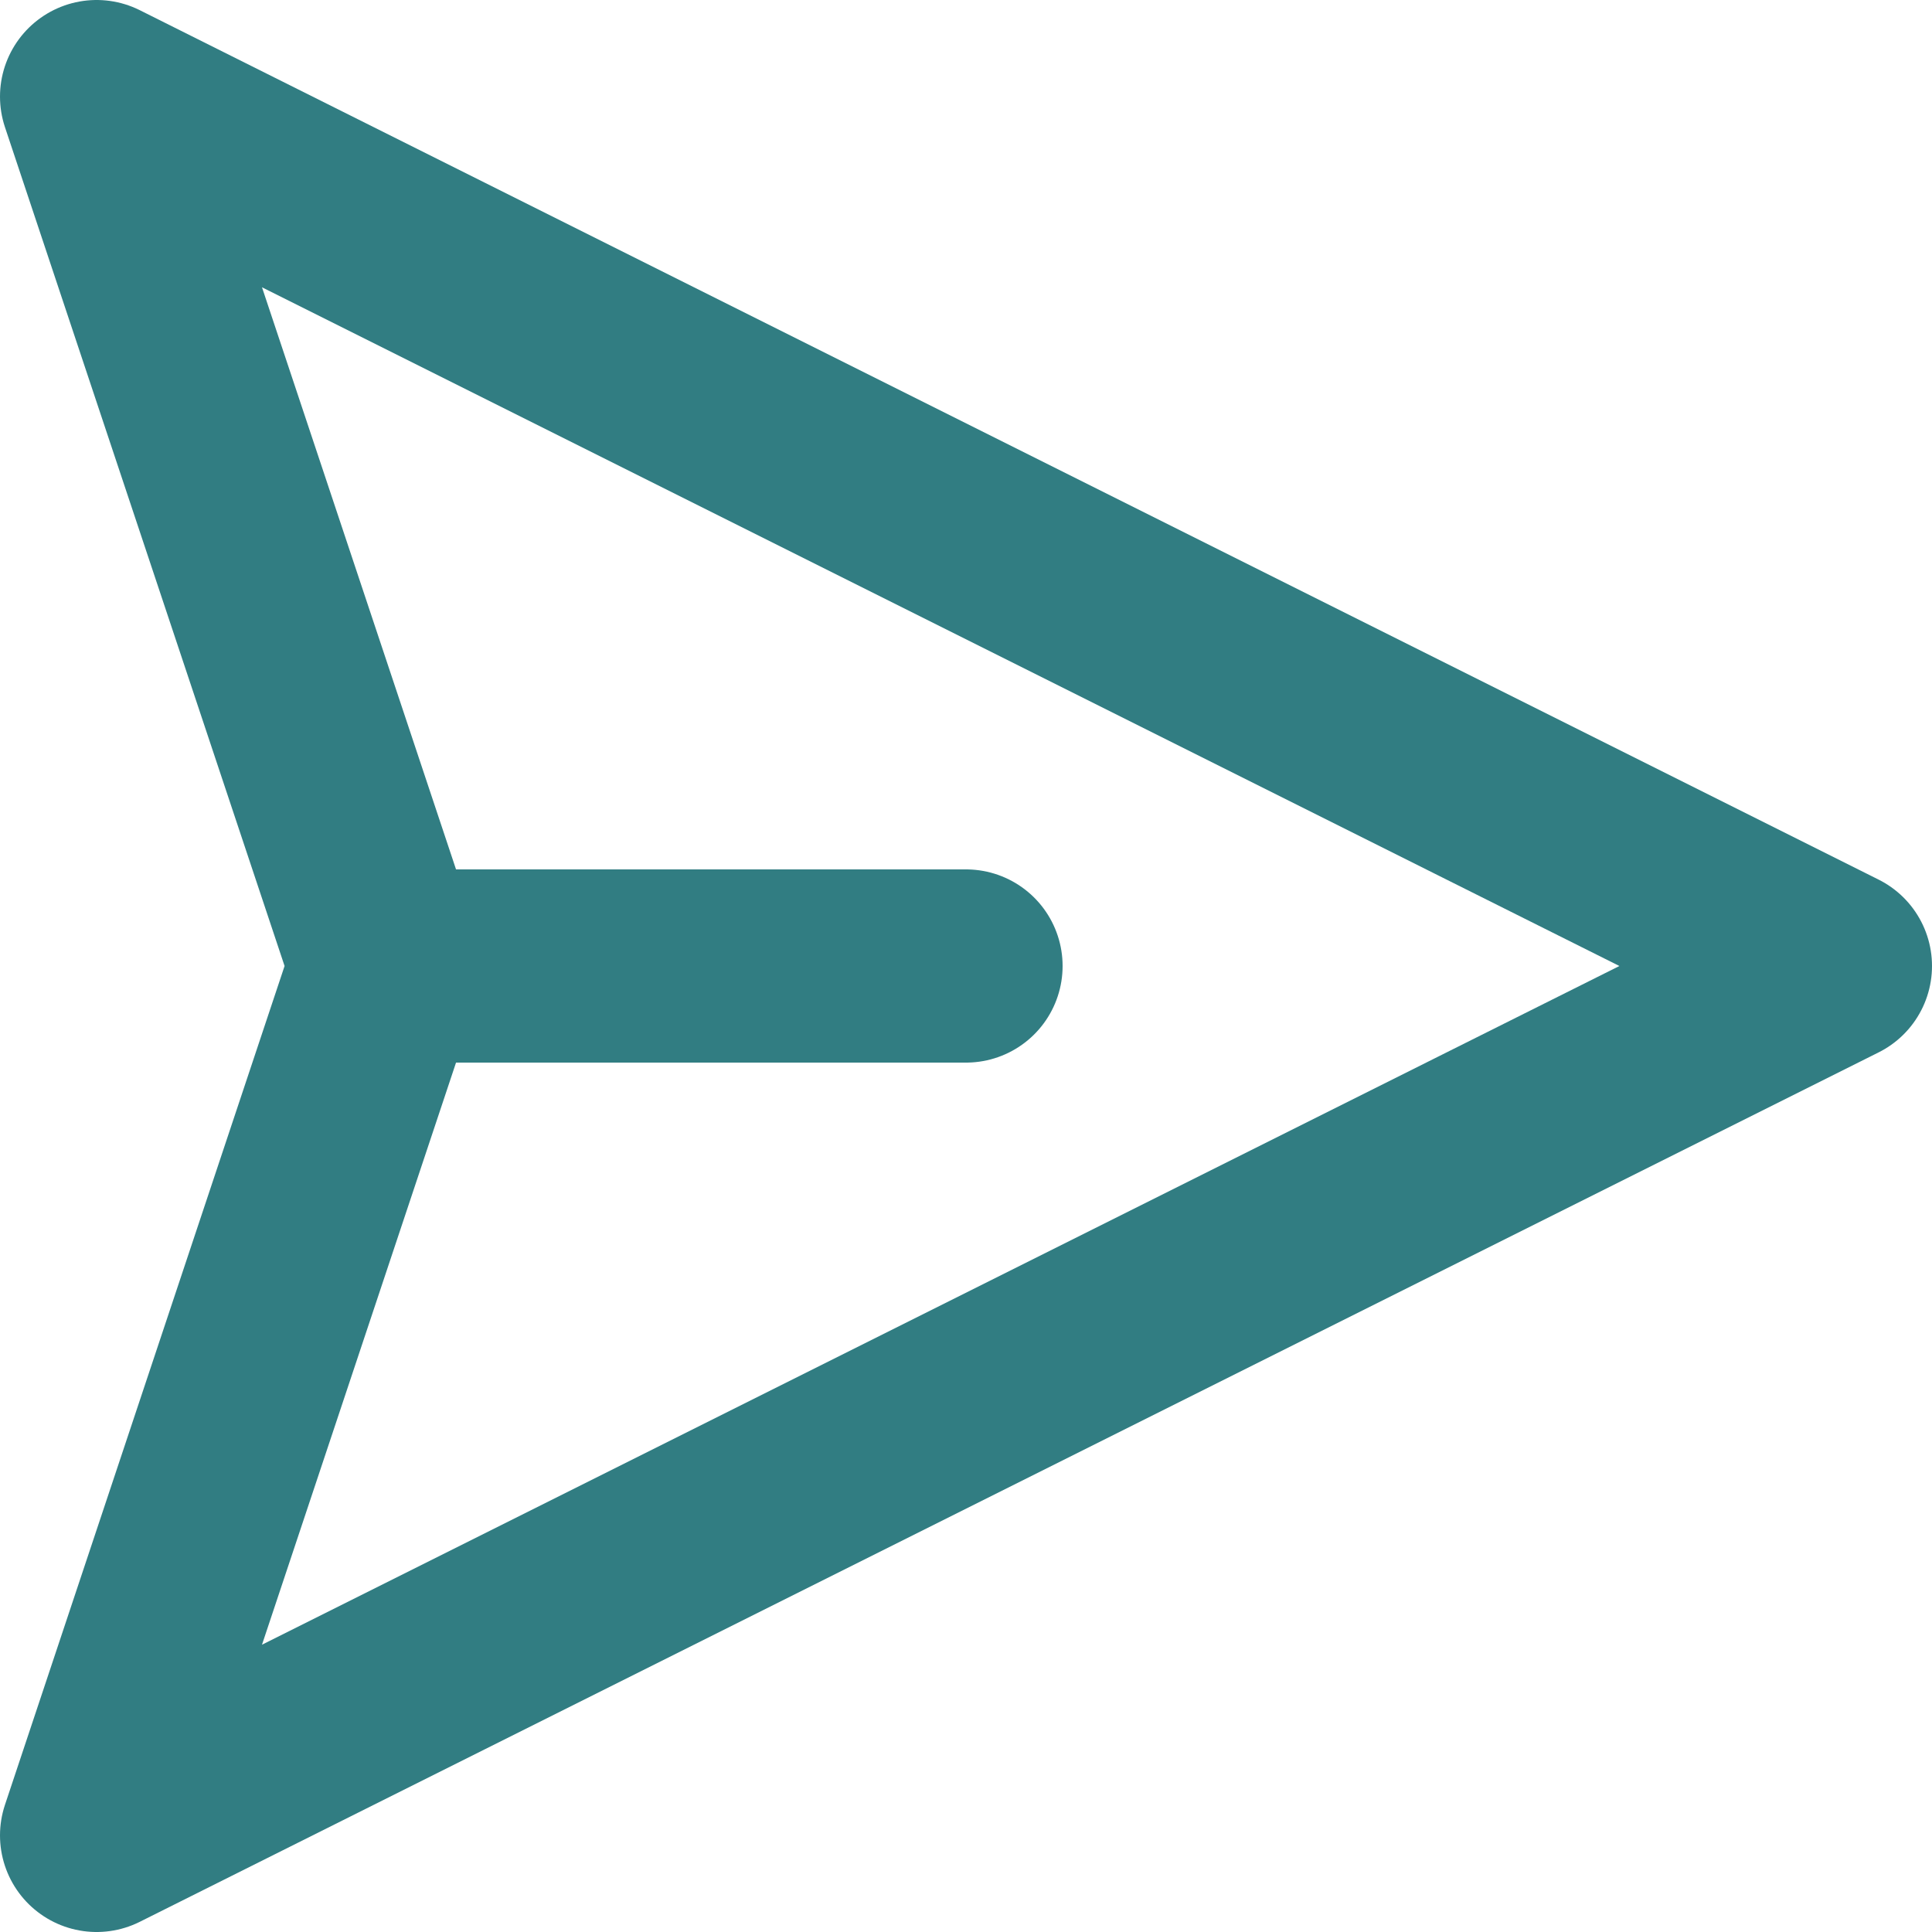 <svg width="20" height="20" viewBox="0 0 20 20" fill="none" xmlns="http://www.w3.org/2000/svg">
<path d="M4 10L1 19L19 10L1 1L4 10ZM4 10H10" stroke="#317D82" stroke-width="2" stroke-linecap="round" stroke-linejoin="round"/>
</svg>
